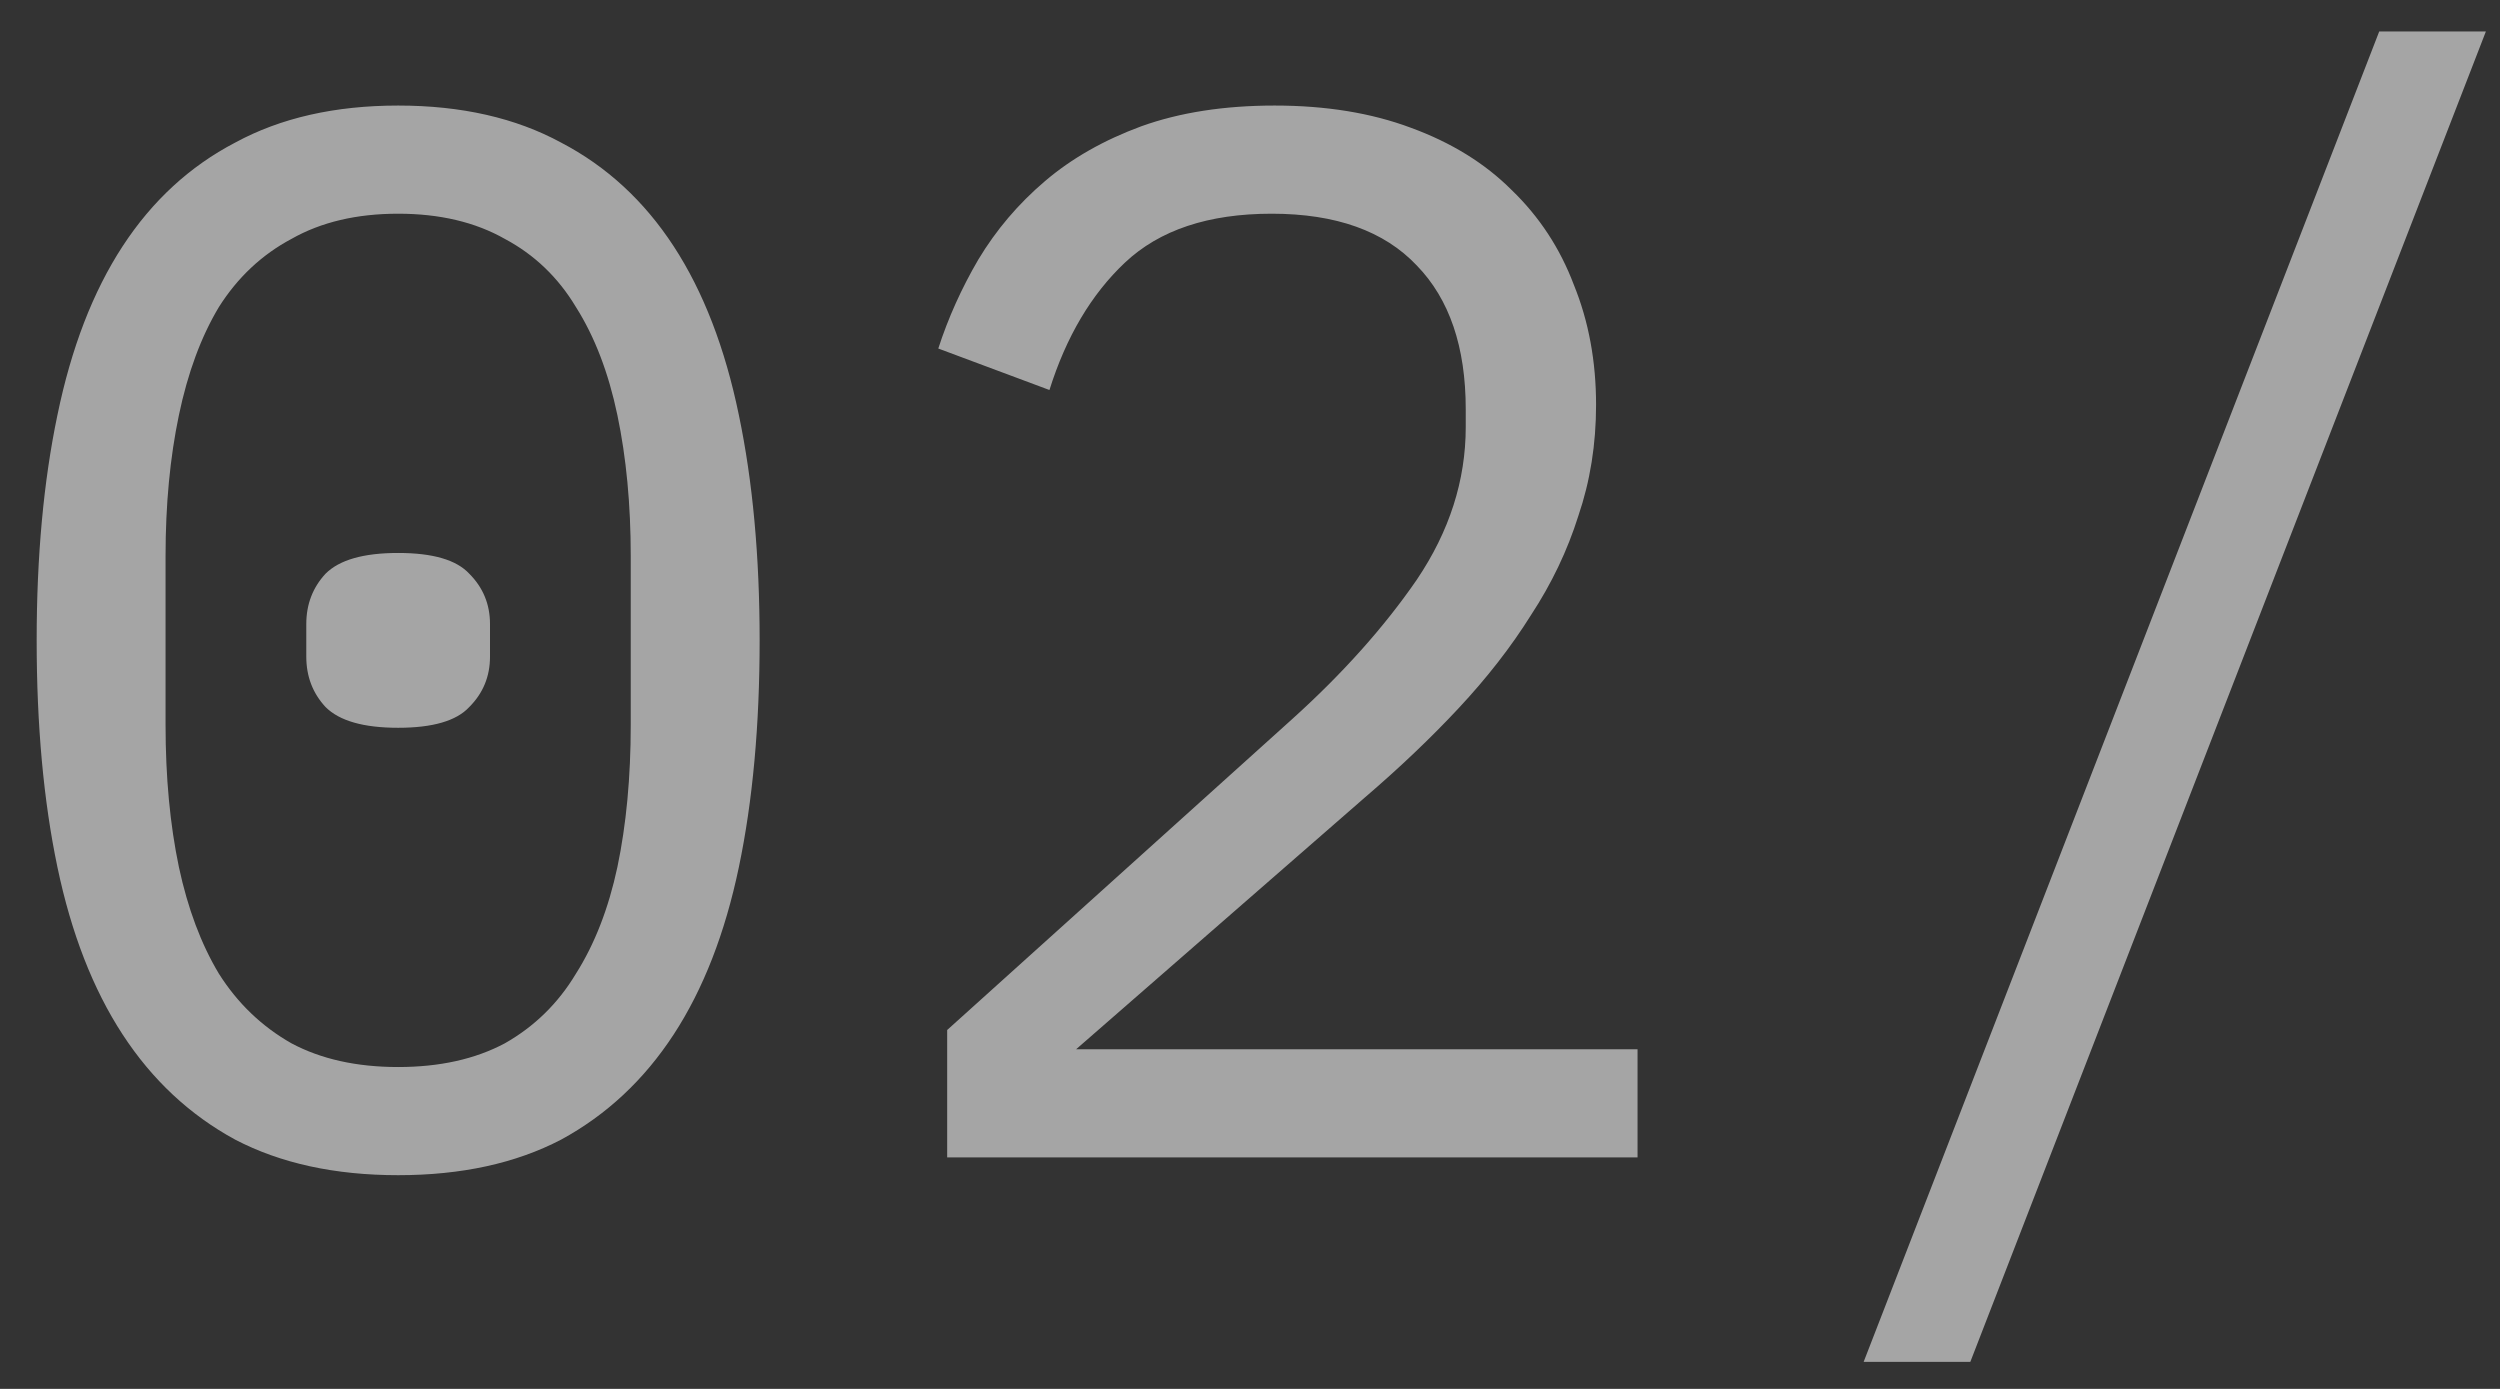<?xml version="1.0" encoding="UTF-8"?> <svg xmlns="http://www.w3.org/2000/svg" width="54" height="30" viewBox="0 0 54 30" fill="none"><rect x="0" y="0" width="54" height="30" fill="#333333" stroke="none"/> <path opacity="0.6" d="M8.6 25.384C7.235 25.384 6.061 25.128 5.08 24.616C4.099 24.083 3.288 23.325 2.648 22.344C2.008 21.363 1.539 20.157 1.24 18.728C0.941 17.299 0.792 15.667 0.792 13.832C0.792 12.019 0.941 10.397 1.24 8.968C1.539 7.517 2.008 6.301 2.648 5.32C3.288 4.339 4.099 3.592 5.08 3.08C6.061 2.547 7.235 2.28 8.6 2.28C9.965 2.28 11.139 2.547 12.12 3.08C13.101 3.592 13.912 4.339 14.552 5.32C15.192 6.301 15.661 7.517 15.96 8.968C16.259 10.397 16.408 12.019 16.408 13.832C16.408 15.667 16.259 17.299 15.96 18.728C15.661 20.157 15.192 21.363 14.552 22.344C13.912 23.325 13.101 24.083 12.12 24.616C11.139 25.128 9.965 25.384 8.6 25.384ZM8.6 23.048C9.496 23.048 10.264 22.877 10.904 22.536C11.544 22.173 12.056 21.672 12.44 21.032C12.845 20.392 13.144 19.624 13.336 18.728C13.528 17.811 13.624 16.787 13.624 15.656V12.008C13.624 10.899 13.528 9.885 13.336 8.968C13.144 8.051 12.845 7.272 12.44 6.632C12.056 5.992 11.544 5.501 10.904 5.16C10.264 4.797 9.496 4.616 8.6 4.616C7.704 4.616 6.936 4.797 6.296 5.16C5.656 5.501 5.133 5.992 4.728 6.632C4.344 7.272 4.056 8.051 3.864 8.968C3.672 9.885 3.576 10.899 3.576 12.008V15.656C3.576 16.787 3.672 17.811 3.864 18.728C4.056 19.624 4.344 20.392 4.728 21.032C5.133 21.672 5.656 22.173 6.296 22.536C6.936 22.877 7.704 23.048 8.6 23.048ZM8.6 15.72C7.853 15.72 7.331 15.571 7.032 15.272C6.755 14.973 6.616 14.611 6.616 14.184V13.48C6.616 13.053 6.755 12.691 7.032 12.392C7.331 12.093 7.853 11.944 8.6 11.944C9.347 11.944 9.859 12.093 10.136 12.392C10.435 12.691 10.584 13.053 10.584 13.48V14.184C10.584 14.611 10.435 14.973 10.136 15.272C9.859 15.571 9.347 15.72 8.6 15.72ZM35.371 25H20.459V22.248L27.916 15.528C29.003 14.547 29.899 13.544 30.604 12.52C31.308 11.475 31.66 10.376 31.66 9.224V8.84C31.66 7.496 31.308 6.461 30.604 5.736C29.899 4.989 28.854 4.616 27.468 4.616C26.102 4.616 25.046 4.968 24.299 5.672C23.574 6.355 23.03 7.272 22.668 8.424L20.267 7.528C20.481 6.867 20.769 6.227 21.131 5.608C21.515 4.968 21.995 4.403 22.572 3.912C23.148 3.421 23.841 3.027 24.651 2.728C25.483 2.429 26.444 2.28 27.532 2.28C28.641 2.28 29.622 2.44 30.476 2.76C31.35 3.08 32.075 3.528 32.651 4.104C33.249 4.68 33.697 5.363 33.995 6.152C34.316 6.941 34.475 7.805 34.475 8.744C34.475 9.597 34.347 10.397 34.092 11.144C33.857 11.891 33.516 12.605 33.068 13.288C32.641 13.971 32.118 14.643 31.5 15.304C30.902 15.944 30.23 16.584 29.483 17.224L23.244 22.664H35.371V25ZM40.255 29.416L51.391 0.68H53.695L42.559 29.416H40.255Z" fill="#F2F2F2"></path> </svg> 